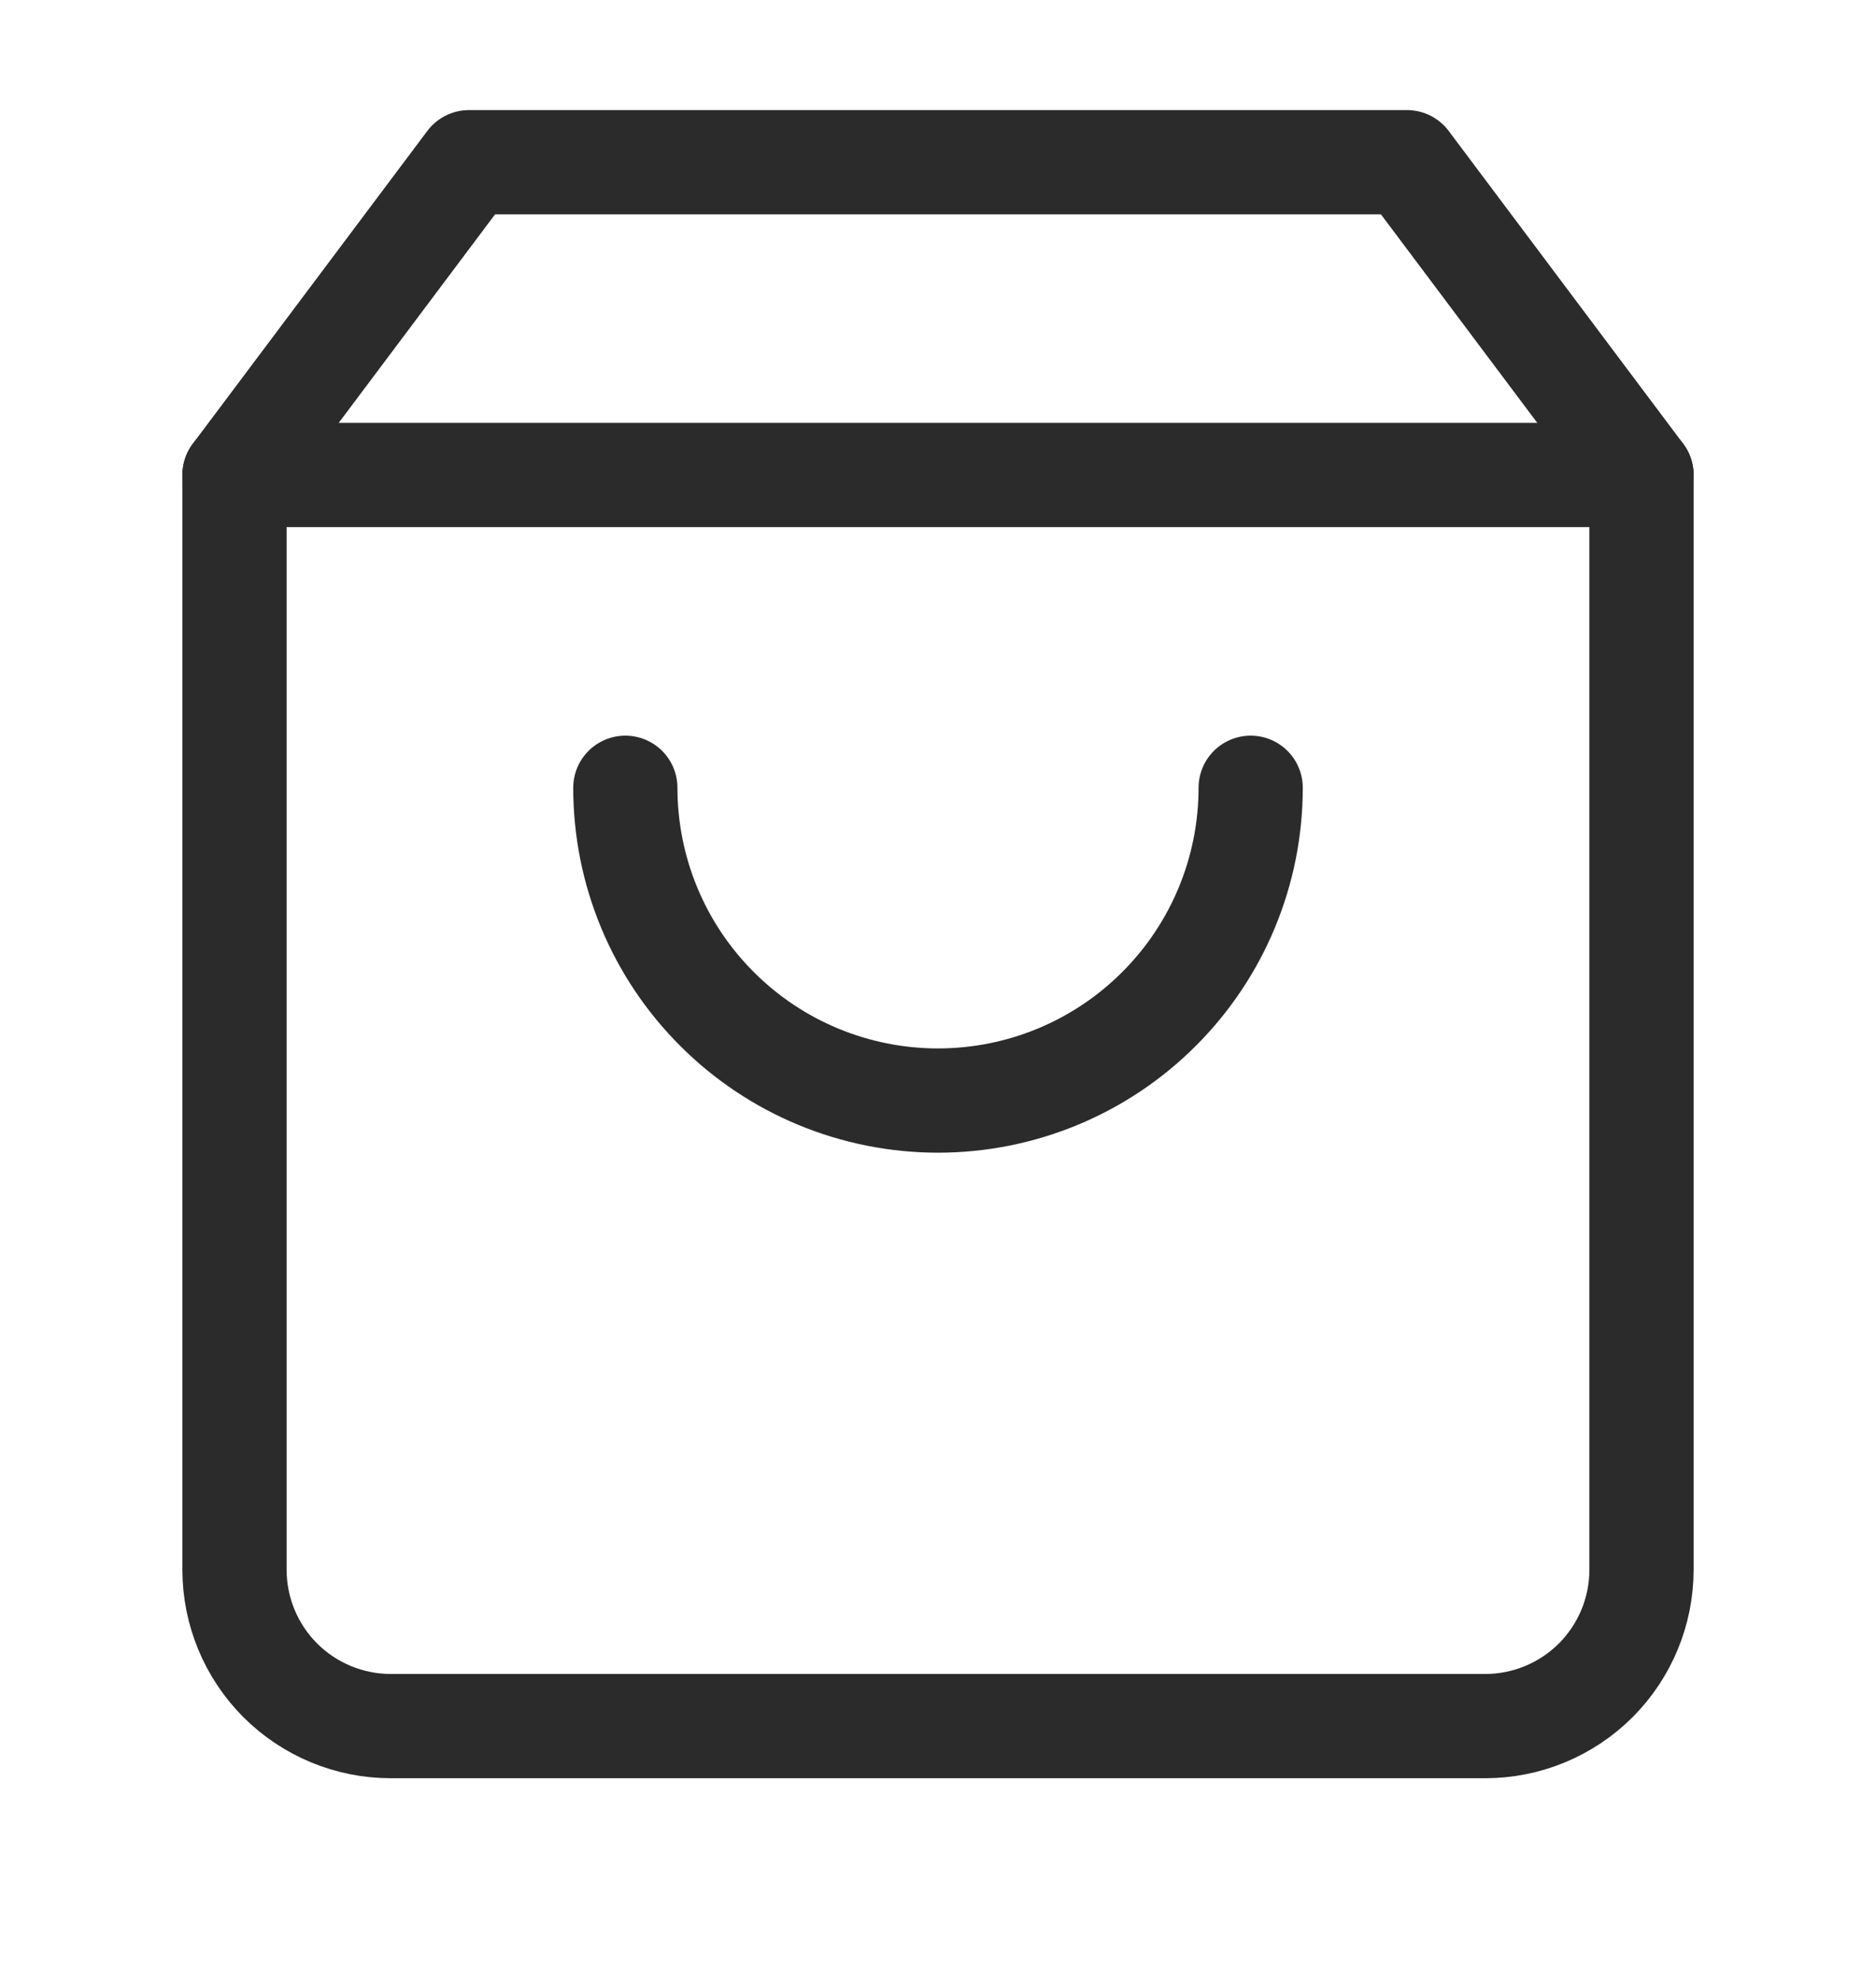 <svg xmlns="http://www.w3.org/2000/svg" width="18" height="19" viewBox="0 0 18 19" fill="none">
  <path d="M4.5 1.556L2.25 4.556V15.056C2.25 15.454 2.408 15.835 2.689 16.117C2.971 16.398 3.352 16.556 3.75 16.556H14.25C14.648 16.556 15.029 16.398 15.311 16.117C15.592 15.835 15.75 15.454 15.75 15.056V4.556L13.5 1.556H4.5Z" stroke="#2B2B2B" stroke-linecap="round" stroke-linejoin="round"/>
  <path d="M2.25 4.556H15.75" stroke="#2B2B2B" stroke-linecap="round" stroke-linejoin="round"/>
  <path d="M12 7.556C12 8.352 11.684 9.115 11.121 9.677C10.559 10.24 9.796 10.556 9 10.556C8.204 10.556 7.441 10.24 6.879 9.677C6.316 9.115 6 8.352 6 7.556" stroke="#2B2B2B" stroke-linecap="round" stroke-linejoin="round"/>
</svg>